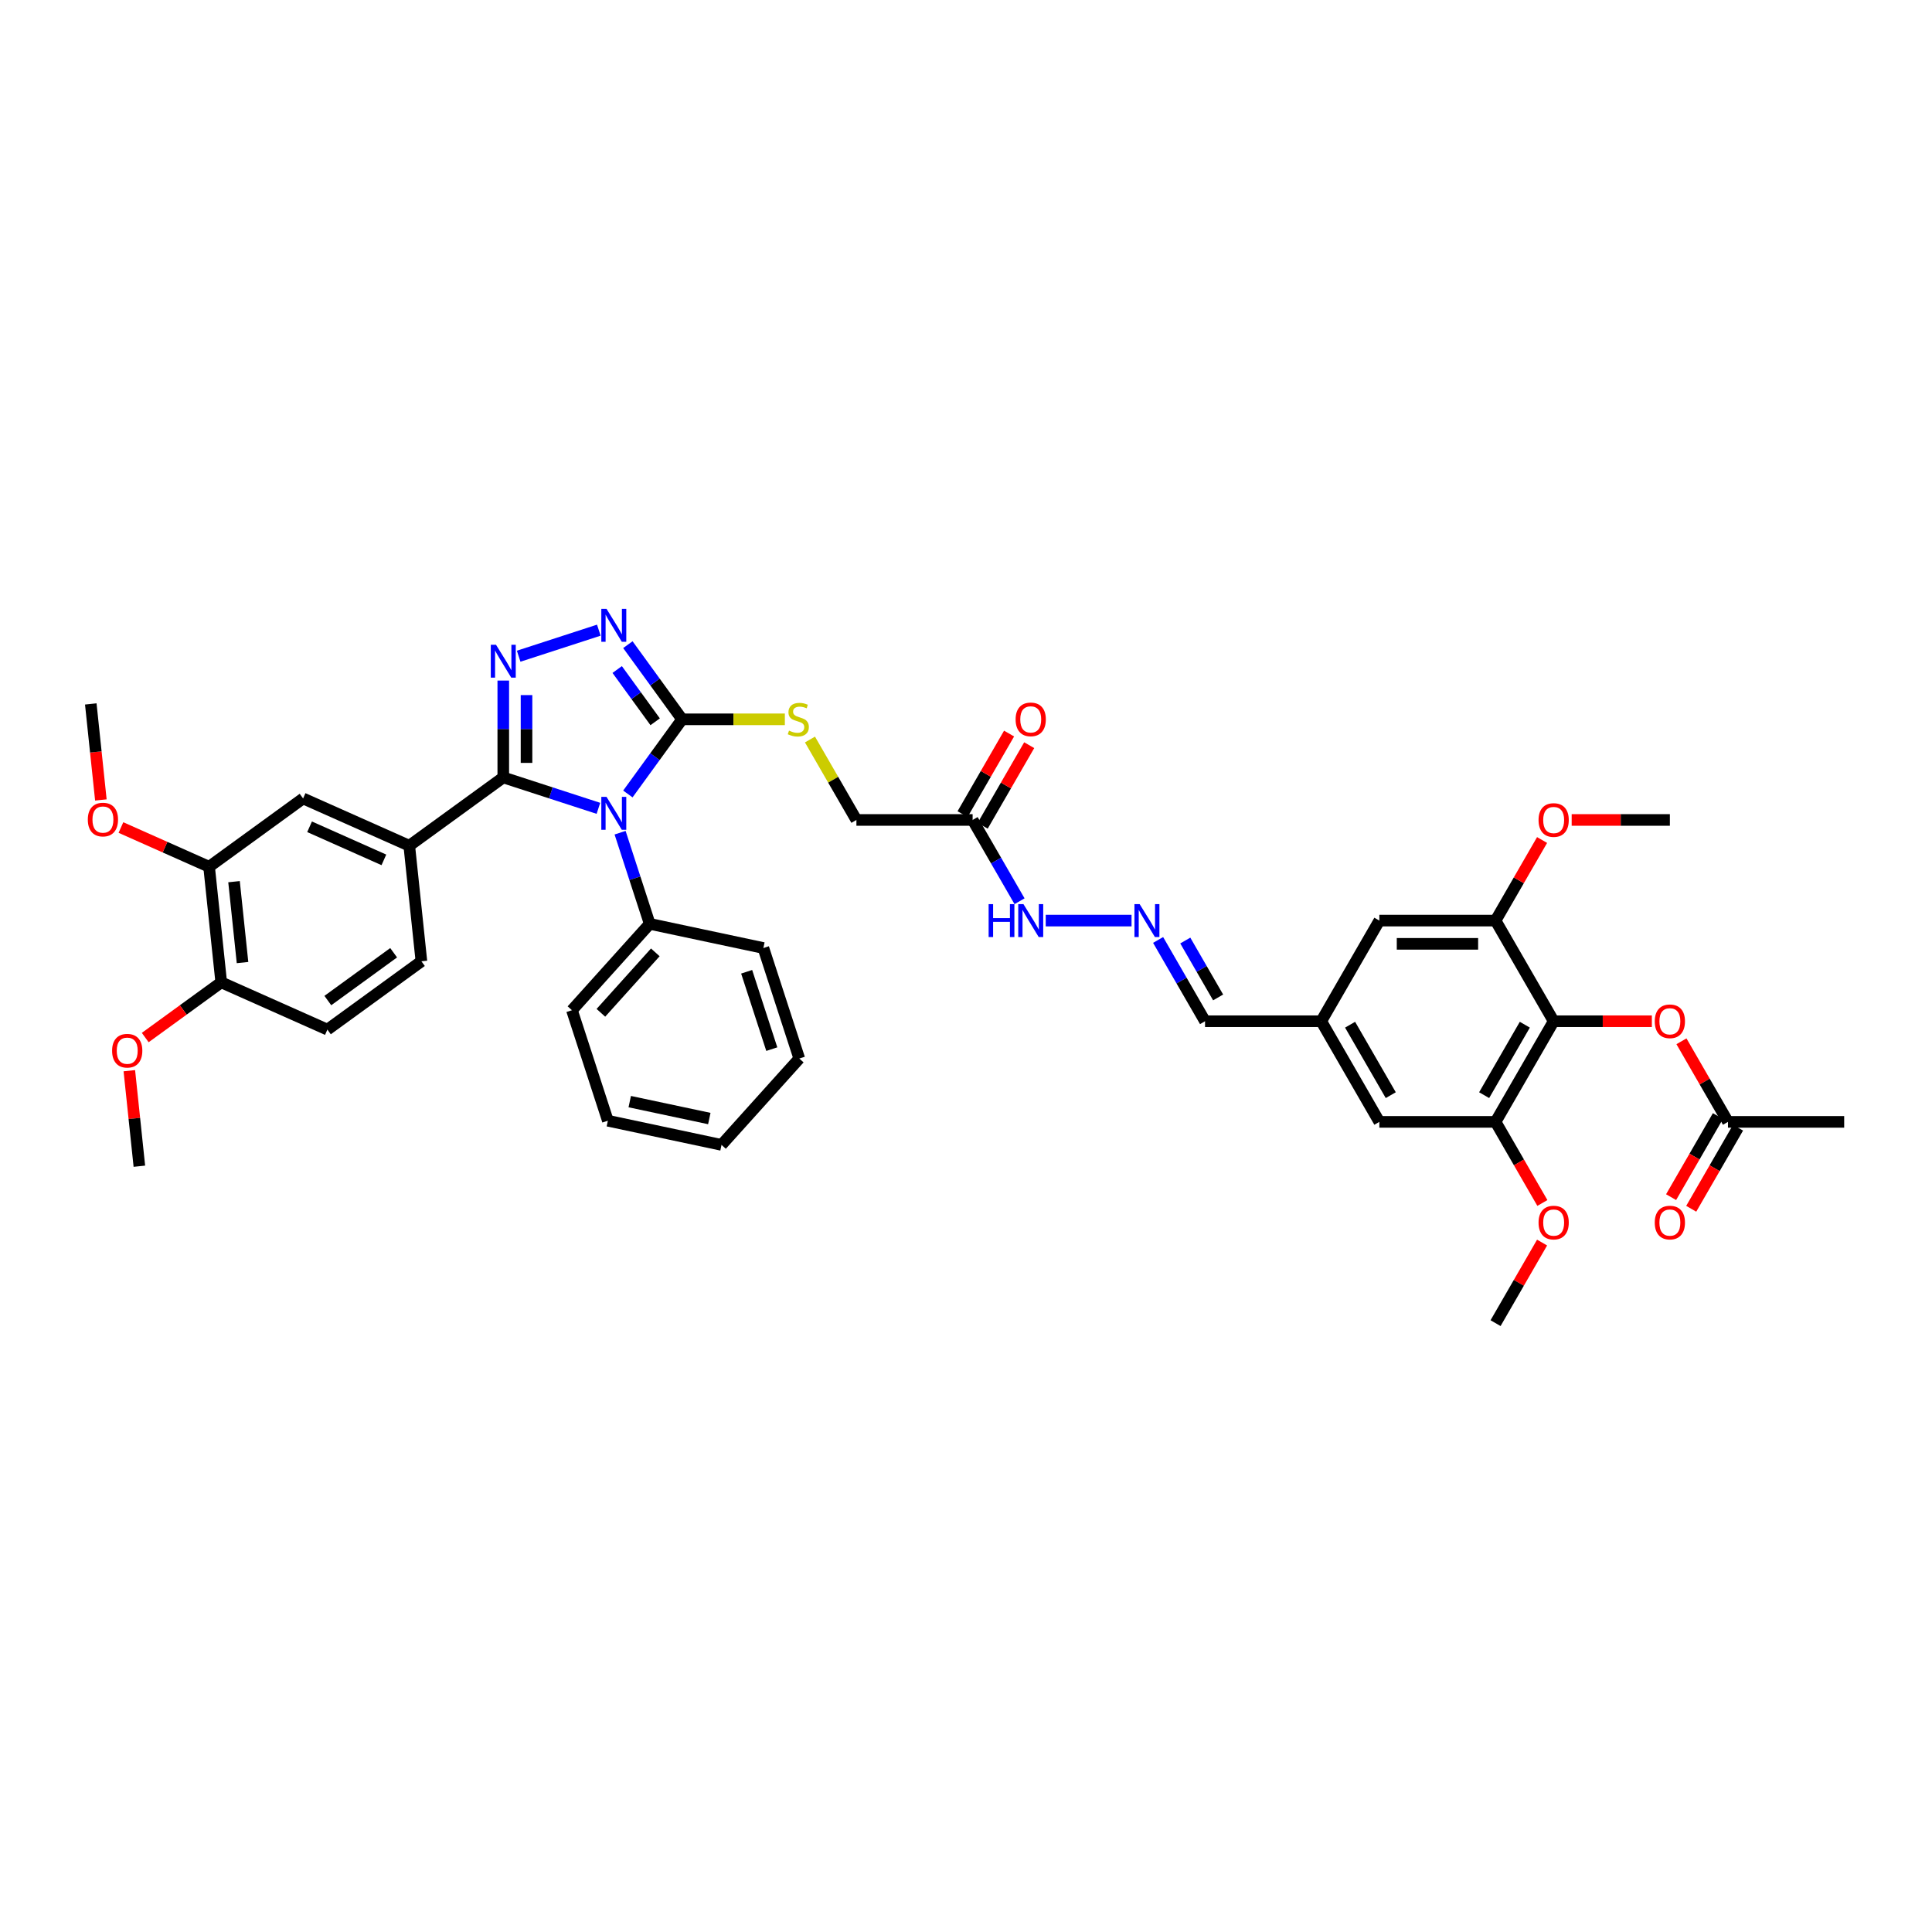 <?xml version='1.0' encoding='iso-8859-1'?>
<svg version='1.1' baseProfile='full'
              xmlns='http://www.w3.org/2000/svg'
                      xmlns:rdkit='http://www.rdkit.org/xml'
                      xmlns:xlink='http://www.w3.org/1999/xlink'
                  xml:space='preserve'
width='1000px' height='1000px' viewBox='0 0 1000 1000'>
<!-- END OF HEADER -->
<rect style='opacity:1.0;fill:#FFFFFF;stroke:none' width='1000' height='1000' x='0' y='0'> </rect>
<path class='bond-0' d='M 309.736,418.392 L 285.116,410.392' style='fill:none;fill-rule:evenodd;stroke:#0000FF;stroke-width:6px;stroke-linecap:butt;stroke-linejoin:miter;stroke-opacity:1' />
<path class='bond-0' d='M 285.116,410.392 L 260.495,402.392' style='fill:none;fill-rule:evenodd;stroke:#000000;stroke-width:6px;stroke-linecap:butt;stroke-linejoin:miter;stroke-opacity:1' />
<path class='bond-2' d='M 324.981,410.958 L 339.018,391.638' style='fill:none;fill-rule:evenodd;stroke:#0000FF;stroke-width:6px;stroke-linecap:butt;stroke-linejoin:miter;stroke-opacity:1' />
<path class='bond-2' d='M 339.018,391.638 L 353.055,372.318' style='fill:none;fill-rule:evenodd;stroke:#000000;stroke-width:6px;stroke-linecap:butt;stroke-linejoin:miter;stroke-opacity:1' />
<path class='bond-12' d='M 320.956,431 L 328.622,454.592' style='fill:none;fill-rule:evenodd;stroke:#0000FF;stroke-width:6px;stroke-linecap:butt;stroke-linejoin:miter;stroke-opacity:1' />
<path class='bond-12' d='M 328.622,454.592 L 336.287,478.184' style='fill:none;fill-rule:evenodd;stroke:#000000;stroke-width:6px;stroke-linecap:butt;stroke-linejoin:miter;stroke-opacity:1' />
<path class='bond-1' d='M 260.495,402.392 L 260.495,377.328' style='fill:none;fill-rule:evenodd;stroke:#000000;stroke-width:6px;stroke-linecap:butt;stroke-linejoin:miter;stroke-opacity:1' />
<path class='bond-1' d='M 260.495,377.328 L 260.495,352.264' style='fill:none;fill-rule:evenodd;stroke:#0000FF;stroke-width:6px;stroke-linecap:butt;stroke-linejoin:miter;stroke-opacity:1' />
<path class='bond-1' d='M 272.525,394.873 L 272.525,377.328' style='fill:none;fill-rule:evenodd;stroke:#000000;stroke-width:6px;stroke-linecap:butt;stroke-linejoin:miter;stroke-opacity:1' />
<path class='bond-1' d='M 272.525,377.328 L 272.525,359.783' style='fill:none;fill-rule:evenodd;stroke:#0000FF;stroke-width:6px;stroke-linecap:butt;stroke-linejoin:miter;stroke-opacity:1' />
<path class='bond-5' d='M 260.495,402.392 L 211.833,437.747' style='fill:none;fill-rule:evenodd;stroke:#000000;stroke-width:6px;stroke-linecap:butt;stroke-linejoin:miter;stroke-opacity:1' />
<path class='bond-41' d='M 268.459,339.655 L 309.946,326.175' style='fill:none;fill-rule:evenodd;stroke:#0000FF;stroke-width:6px;stroke-linecap:butt;stroke-linejoin:miter;stroke-opacity:1' />
<path class='bond-3' d='M 353.055,372.318 L 339.018,352.997' style='fill:none;fill-rule:evenodd;stroke:#000000;stroke-width:6px;stroke-linecap:butt;stroke-linejoin:miter;stroke-opacity:1' />
<path class='bond-3' d='M 339.018,352.997 L 324.981,333.677' style='fill:none;fill-rule:evenodd;stroke:#0000FF;stroke-width:6px;stroke-linecap:butt;stroke-linejoin:miter;stroke-opacity:1' />
<path class='bond-3' d='M 339.111,373.592 L 329.285,360.068' style='fill:none;fill-rule:evenodd;stroke:#000000;stroke-width:6px;stroke-linecap:butt;stroke-linejoin:miter;stroke-opacity:1' />
<path class='bond-3' d='M 329.285,360.068 L 319.459,346.544' style='fill:none;fill-rule:evenodd;stroke:#0000FF;stroke-width:6px;stroke-linecap:butt;stroke-linejoin:miter;stroke-opacity:1' />
<path class='bond-9' d='M 353.055,372.318 L 379.647,372.318' style='fill:none;fill-rule:evenodd;stroke:#000000;stroke-width:6px;stroke-linecap:butt;stroke-linejoin:miter;stroke-opacity:1' />
<path class='bond-9' d='M 379.647,372.318 L 406.239,372.318' style='fill:none;fill-rule:evenodd;stroke:#CCCC00;stroke-width:6px;stroke-linecap:butt;stroke-linejoin:miter;stroke-opacity:1' />
<path class='bond-4' d='M 804.173,528.589 L 774.098,580.68' style='fill:none;fill-rule:evenodd;stroke:#000000;stroke-width:6px;stroke-linecap:butt;stroke-linejoin:miter;stroke-opacity:1' />
<path class='bond-4' d='M 789.243,530.388 L 768.191,566.851' style='fill:none;fill-rule:evenodd;stroke:#000000;stroke-width:6px;stroke-linecap:butt;stroke-linejoin:miter;stroke-opacity:1' />
<path class='bond-10' d='M 804.173,528.589 L 829.586,528.589' style='fill:none;fill-rule:evenodd;stroke:#000000;stroke-width:6px;stroke-linecap:butt;stroke-linejoin:miter;stroke-opacity:1' />
<path class='bond-10' d='M 829.586,528.589 L 854.999,528.589' style='fill:none;fill-rule:evenodd;stroke:#FF0000;stroke-width:6px;stroke-linecap:butt;stroke-linejoin:miter;stroke-opacity:1' />
<path class='bond-44' d='M 804.173,528.589 L 774.098,476.499' style='fill:none;fill-rule:evenodd;stroke:#000000;stroke-width:6px;stroke-linecap:butt;stroke-linejoin:miter;stroke-opacity:1' />
<path class='bond-11' d='M 211.833,437.747 L 156.884,413.282' style='fill:none;fill-rule:evenodd;stroke:#000000;stroke-width:6px;stroke-linecap:butt;stroke-linejoin:miter;stroke-opacity:1' />
<path class='bond-11' d='M 198.698,445.067 L 160.234,427.941' style='fill:none;fill-rule:evenodd;stroke:#000000;stroke-width:6px;stroke-linecap:butt;stroke-linejoin:miter;stroke-opacity:1' />
<path class='bond-21' d='M 211.833,437.747 L 218.121,497.566' style='fill:none;fill-rule:evenodd;stroke:#000000;stroke-width:6px;stroke-linecap:butt;stroke-linejoin:miter;stroke-opacity:1' />
<path class='bond-6' d='M 774.098,476.499 L 713.949,476.499' style='fill:none;fill-rule:evenodd;stroke:#000000;stroke-width:6px;stroke-linecap:butt;stroke-linejoin:miter;stroke-opacity:1' />
<path class='bond-6' d='M 765.076,488.529 L 722.972,488.529' style='fill:none;fill-rule:evenodd;stroke:#000000;stroke-width:6px;stroke-linecap:butt;stroke-linejoin:miter;stroke-opacity:1' />
<path class='bond-27' d='M 774.098,476.499 L 786.139,455.644' style='fill:none;fill-rule:evenodd;stroke:#000000;stroke-width:6px;stroke-linecap:butt;stroke-linejoin:miter;stroke-opacity:1' />
<path class='bond-27' d='M 786.139,455.644 L 798.179,434.79' style='fill:none;fill-rule:evenodd;stroke:#FF0000;stroke-width:6px;stroke-linecap:butt;stroke-linejoin:miter;stroke-opacity:1' />
<path class='bond-7' d='M 774.098,580.68 L 713.949,580.68' style='fill:none;fill-rule:evenodd;stroke:#000000;stroke-width:6px;stroke-linecap:butt;stroke-linejoin:miter;stroke-opacity:1' />
<path class='bond-28' d='M 774.098,580.68 L 786.215,601.667' style='fill:none;fill-rule:evenodd;stroke:#000000;stroke-width:6px;stroke-linecap:butt;stroke-linejoin:miter;stroke-opacity:1' />
<path class='bond-28' d='M 786.215,601.667 L 798.332,622.654' style='fill:none;fill-rule:evenodd;stroke:#FF0000;stroke-width:6px;stroke-linecap:butt;stroke-linejoin:miter;stroke-opacity:1' />
<path class='bond-8' d='M 503.427,424.408 L 443.278,424.408' style='fill:none;fill-rule:evenodd;stroke:#000000;stroke-width:6px;stroke-linecap:butt;stroke-linejoin:miter;stroke-opacity:1' />
<path class='bond-18' d='M 503.427,424.408 L 515.572,445.443' style='fill:none;fill-rule:evenodd;stroke:#000000;stroke-width:6px;stroke-linecap:butt;stroke-linejoin:miter;stroke-opacity:1' />
<path class='bond-18' d='M 515.572,445.443 L 527.716,466.478' style='fill:none;fill-rule:evenodd;stroke:#0000FF;stroke-width:6px;stroke-linecap:butt;stroke-linejoin:miter;stroke-opacity:1' />
<path class='bond-22' d='M 508.637,427.416 L 520.677,406.561' style='fill:none;fill-rule:evenodd;stroke:#000000;stroke-width:6px;stroke-linecap:butt;stroke-linejoin:miter;stroke-opacity:1' />
<path class='bond-22' d='M 520.677,406.561 L 532.717,385.707' style='fill:none;fill-rule:evenodd;stroke:#FF0000;stroke-width:6px;stroke-linecap:butt;stroke-linejoin:miter;stroke-opacity:1' />
<path class='bond-22' d='M 498.218,421.401 L 510.259,400.546' style='fill:none;fill-rule:evenodd;stroke:#000000;stroke-width:6px;stroke-linecap:butt;stroke-linejoin:miter;stroke-opacity:1' />
<path class='bond-22' d='M 510.259,400.546 L 522.299,379.692' style='fill:none;fill-rule:evenodd;stroke:#FF0000;stroke-width:6px;stroke-linecap:butt;stroke-linejoin:miter;stroke-opacity:1' />
<path class='bond-24' d='M 419.239,382.771 L 431.259,403.59' style='fill:none;fill-rule:evenodd;stroke:#CCCC00;stroke-width:6px;stroke-linecap:butt;stroke-linejoin:miter;stroke-opacity:1' />
<path class='bond-24' d='M 431.259,403.59 L 443.278,424.408' style='fill:none;fill-rule:evenodd;stroke:#000000;stroke-width:6px;stroke-linecap:butt;stroke-linejoin:miter;stroke-opacity:1' />
<path class='bond-15' d='M 870.316,538.971 L 882.356,559.826' style='fill:none;fill-rule:evenodd;stroke:#FF0000;stroke-width:6px;stroke-linecap:butt;stroke-linejoin:miter;stroke-opacity:1' />
<path class='bond-15' d='M 882.356,559.826 L 894.396,580.68' style='fill:none;fill-rule:evenodd;stroke:#000000;stroke-width:6px;stroke-linecap:butt;stroke-linejoin:miter;stroke-opacity:1' />
<path class='bond-13' d='M 156.884,413.282 L 108.223,448.637' style='fill:none;fill-rule:evenodd;stroke:#000000;stroke-width:6px;stroke-linecap:butt;stroke-linejoin:miter;stroke-opacity:1' />
<path class='bond-32' d='M 336.287,478.184 L 296.04,522.884' style='fill:none;fill-rule:evenodd;stroke:#000000;stroke-width:6px;stroke-linecap:butt;stroke-linejoin:miter;stroke-opacity:1' />
<path class='bond-32' d='M 339.19,492.939 L 311.017,524.228' style='fill:none;fill-rule:evenodd;stroke:#000000;stroke-width:6px;stroke-linecap:butt;stroke-linejoin:miter;stroke-opacity:1' />
<path class='bond-33' d='M 336.287,478.184 L 395.122,490.69' style='fill:none;fill-rule:evenodd;stroke:#000000;stroke-width:6px;stroke-linecap:butt;stroke-linejoin:miter;stroke-opacity:1' />
<path class='bond-29' d='M 108.223,448.637 L 85.41,438.48' style='fill:none;fill-rule:evenodd;stroke:#000000;stroke-width:6px;stroke-linecap:butt;stroke-linejoin:miter;stroke-opacity:1' />
<path class='bond-29' d='M 85.41,438.48 L 62.597,428.323' style='fill:none;fill-rule:evenodd;stroke:#FF0000;stroke-width:6px;stroke-linecap:butt;stroke-linejoin:miter;stroke-opacity:1' />
<path class='bond-43' d='M 108.223,448.637 L 114.51,508.456' style='fill:none;fill-rule:evenodd;stroke:#000000;stroke-width:6px;stroke-linecap:butt;stroke-linejoin:miter;stroke-opacity:1' />
<path class='bond-43' d='M 121.13,456.352 L 125.531,498.226' style='fill:none;fill-rule:evenodd;stroke:#000000;stroke-width:6px;stroke-linecap:butt;stroke-linejoin:miter;stroke-opacity:1' />
<path class='bond-14' d='M 585.687,476.499 L 541.267,476.499' style='fill:none;fill-rule:evenodd;stroke:#0000FF;stroke-width:6px;stroke-linecap:butt;stroke-linejoin:miter;stroke-opacity:1' />
<path class='bond-26' d='M 599.437,486.52 L 611.581,507.554' style='fill:none;fill-rule:evenodd;stroke:#0000FF;stroke-width:6px;stroke-linecap:butt;stroke-linejoin:miter;stroke-opacity:1' />
<path class='bond-26' d='M 611.581,507.554 L 623.726,528.589' style='fill:none;fill-rule:evenodd;stroke:#000000;stroke-width:6px;stroke-linecap:butt;stroke-linejoin:miter;stroke-opacity:1' />
<path class='bond-26' d='M 613.498,486.815 L 621.999,501.54' style='fill:none;fill-rule:evenodd;stroke:#0000FF;stroke-width:6px;stroke-linecap:butt;stroke-linejoin:miter;stroke-opacity:1' />
<path class='bond-26' d='M 621.999,501.54 L 630.5,516.264' style='fill:none;fill-rule:evenodd;stroke:#000000;stroke-width:6px;stroke-linecap:butt;stroke-linejoin:miter;stroke-opacity:1' />
<path class='bond-23' d='M 889.187,577.673 L 877.071,598.659' style='fill:none;fill-rule:evenodd;stroke:#000000;stroke-width:6px;stroke-linecap:butt;stroke-linejoin:miter;stroke-opacity:1' />
<path class='bond-23' d='M 877.071,598.659 L 864.954,619.646' style='fill:none;fill-rule:evenodd;stroke:#FF0000;stroke-width:6px;stroke-linecap:butt;stroke-linejoin:miter;stroke-opacity:1' />
<path class='bond-23' d='M 899.605,583.687 L 887.489,604.674' style='fill:none;fill-rule:evenodd;stroke:#000000;stroke-width:6px;stroke-linecap:butt;stroke-linejoin:miter;stroke-opacity:1' />
<path class='bond-23' d='M 887.489,604.674 L 875.372,625.661' style='fill:none;fill-rule:evenodd;stroke:#FF0000;stroke-width:6px;stroke-linecap:butt;stroke-linejoin:miter;stroke-opacity:1' />
<path class='bond-31' d='M 894.396,580.68 L 954.545,580.68' style='fill:none;fill-rule:evenodd;stroke:#000000;stroke-width:6px;stroke-linecap:butt;stroke-linejoin:miter;stroke-opacity:1' />
<path class='bond-16' d='M 713.949,476.499 L 683.875,528.589' style='fill:none;fill-rule:evenodd;stroke:#000000;stroke-width:6px;stroke-linecap:butt;stroke-linejoin:miter;stroke-opacity:1' />
<path class='bond-17' d='M 713.949,580.68 L 683.875,528.589' style='fill:none;fill-rule:evenodd;stroke:#000000;stroke-width:6px;stroke-linecap:butt;stroke-linejoin:miter;stroke-opacity:1' />
<path class='bond-17' d='M 719.856,566.851 L 698.804,530.388' style='fill:none;fill-rule:evenodd;stroke:#000000;stroke-width:6px;stroke-linecap:butt;stroke-linejoin:miter;stroke-opacity:1' />
<path class='bond-19' d='M 114.51,508.456 L 169.459,532.921' style='fill:none;fill-rule:evenodd;stroke:#000000;stroke-width:6px;stroke-linecap:butt;stroke-linejoin:miter;stroke-opacity:1' />
<path class='bond-30' d='M 114.51,508.456 L 94.841,522.747' style='fill:none;fill-rule:evenodd;stroke:#000000;stroke-width:6px;stroke-linecap:butt;stroke-linejoin:miter;stroke-opacity:1' />
<path class='bond-30' d='M 94.841,522.747 L 75.172,537.037' style='fill:none;fill-rule:evenodd;stroke:#FF0000;stroke-width:6px;stroke-linecap:butt;stroke-linejoin:miter;stroke-opacity:1' />
<path class='bond-20' d='M 683.875,528.589 L 623.726,528.589' style='fill:none;fill-rule:evenodd;stroke:#000000;stroke-width:6px;stroke-linecap:butt;stroke-linejoin:miter;stroke-opacity:1' />
<path class='bond-25' d='M 218.121,497.566 L 169.459,532.921' style='fill:none;fill-rule:evenodd;stroke:#000000;stroke-width:6px;stroke-linecap:butt;stroke-linejoin:miter;stroke-opacity:1' />
<path class='bond-25' d='M 203.75,493.137 L 169.687,517.886' style='fill:none;fill-rule:evenodd;stroke:#000000;stroke-width:6px;stroke-linecap:butt;stroke-linejoin:miter;stroke-opacity:1' />
<path class='bond-35' d='M 813.496,424.408 L 838.909,424.408' style='fill:none;fill-rule:evenodd;stroke:#FF0000;stroke-width:6px;stroke-linecap:butt;stroke-linejoin:miter;stroke-opacity:1' />
<path class='bond-35' d='M 838.909,424.408 L 864.322,424.408' style='fill:none;fill-rule:evenodd;stroke:#000000;stroke-width:6px;stroke-linecap:butt;stroke-linejoin:miter;stroke-opacity:1' />
<path class='bond-34' d='M 798.179,643.152 L 786.139,664.007' style='fill:none;fill-rule:evenodd;stroke:#FF0000;stroke-width:6px;stroke-linecap:butt;stroke-linejoin:miter;stroke-opacity:1' />
<path class='bond-34' d='M 786.139,664.007 L 774.098,684.861' style='fill:none;fill-rule:evenodd;stroke:#000000;stroke-width:6px;stroke-linecap:butt;stroke-linejoin:miter;stroke-opacity:1' />
<path class='bond-36' d='M 52.211,414.055 L 49.599,389.204' style='fill:none;fill-rule:evenodd;stroke:#FF0000;stroke-width:6px;stroke-linecap:butt;stroke-linejoin:miter;stroke-opacity:1' />
<path class='bond-36' d='M 49.599,389.204 L 46.987,364.352' style='fill:none;fill-rule:evenodd;stroke:#000000;stroke-width:6px;stroke-linecap:butt;stroke-linejoin:miter;stroke-opacity:1' />
<path class='bond-37' d='M 66.94,554.193 L 69.538,578.912' style='fill:none;fill-rule:evenodd;stroke:#FF0000;stroke-width:6px;stroke-linecap:butt;stroke-linejoin:miter;stroke-opacity:1' />
<path class='bond-37' d='M 69.538,578.912 L 72.136,603.631' style='fill:none;fill-rule:evenodd;stroke:#000000;stroke-width:6px;stroke-linecap:butt;stroke-linejoin:miter;stroke-opacity:1' />
<path class='bond-39' d='M 296.04,522.884 L 314.627,580.089' style='fill:none;fill-rule:evenodd;stroke:#000000;stroke-width:6px;stroke-linecap:butt;stroke-linejoin:miter;stroke-opacity:1' />
<path class='bond-38' d='M 395.122,490.69 L 413.709,547.895' style='fill:none;fill-rule:evenodd;stroke:#000000;stroke-width:6px;stroke-linecap:butt;stroke-linejoin:miter;stroke-opacity:1' />
<path class='bond-38' d='M 386.469,502.988 L 399.48,543.032' style='fill:none;fill-rule:evenodd;stroke:#000000;stroke-width:6px;stroke-linecap:butt;stroke-linejoin:miter;stroke-opacity:1' />
<path class='bond-40' d='M 413.709,547.895 L 373.461,592.595' style='fill:none;fill-rule:evenodd;stroke:#000000;stroke-width:6px;stroke-linecap:butt;stroke-linejoin:miter;stroke-opacity:1' />
<path class='bond-42' d='M 314.627,580.089 L 373.461,592.595' style='fill:none;fill-rule:evenodd;stroke:#000000;stroke-width:6px;stroke-linecap:butt;stroke-linejoin:miter;stroke-opacity:1' />
<path class='bond-42' d='M 325.953,570.198 L 367.137,578.952' style='fill:none;fill-rule:evenodd;stroke:#000000;stroke-width:6px;stroke-linecap:butt;stroke-linejoin:miter;stroke-opacity:1' />
<path  class='atom-0' d='M 313.935 412.462
L 319.517 421.484
Q 320.07 422.375, 320.96 423.987
Q 321.85 425.599, 321.899 425.695
L 321.899 412.462
L 324.16 412.462
L 324.16 429.496
L 321.826 429.496
L 315.835 419.632
Q 315.138 418.477, 314.392 417.154
Q 313.67 415.83, 313.454 415.421
L 313.454 429.496
L 311.24 429.496
L 311.24 412.462
L 313.935 412.462
' fill='#0000FF'/>
<path  class='atom-2' d='M 256.73 333.726
L 262.311 342.748
Q 262.865 343.638, 263.755 345.25
Q 264.645 346.862, 264.693 346.959
L 264.693 333.726
L 266.955 333.726
L 266.955 350.76
L 264.621 350.76
L 258.63 340.896
Q 257.933 339.741, 257.187 338.418
Q 256.465 337.094, 256.248 336.685
L 256.248 350.76
L 254.035 350.76
L 254.035 333.726
L 256.73 333.726
' fill='#0000FF'/>
<path  class='atom-4' d='M 313.935 315.139
L 319.517 324.161
Q 320.07 325.051, 320.96 326.663
Q 321.85 328.275, 321.899 328.372
L 321.899 315.139
L 324.16 315.139
L 324.16 332.173
L 321.826 332.173
L 315.835 322.309
Q 315.138 321.154, 314.392 319.83
Q 313.67 318.507, 313.454 318.098
L 313.454 332.173
L 311.24 332.173
L 311.24 315.139
L 313.935 315.139
' fill='#0000FF'/>
<path  class='atom-10' d='M 408.392 378.164
Q 408.584 378.236, 409.378 378.573
Q 410.172 378.91, 411.039 379.126
Q 411.929 379.319, 412.795 379.319
Q 414.407 379.319, 415.345 378.549
Q 416.284 377.755, 416.284 376.384
Q 416.284 375.445, 415.802 374.868
Q 415.345 374.29, 414.623 373.978
Q 413.902 373.665, 412.699 373.304
Q 411.183 372.847, 410.269 372.414
Q 409.378 371.981, 408.729 371.066
Q 408.103 370.152, 408.103 368.612
Q 408.103 366.471, 409.547 365.148
Q 411.014 363.824, 413.902 363.824
Q 415.875 363.824, 418.112 364.763
L 417.559 366.615
Q 415.514 365.773, 413.974 365.773
Q 412.314 365.773, 411.399 366.471
Q 410.485 367.145, 410.509 368.324
Q 410.509 369.238, 410.966 369.791
Q 411.448 370.345, 412.121 370.657
Q 412.819 370.97, 413.974 371.331
Q 415.514 371.812, 416.428 372.293
Q 417.342 372.775, 417.992 373.761
Q 418.665 374.723, 418.665 376.384
Q 418.665 378.741, 417.078 380.017
Q 415.514 381.268, 412.891 381.268
Q 411.375 381.268, 410.221 380.931
Q 409.09 380.618, 407.742 380.065
L 408.392 378.164
' fill='#CCCC00'/>
<path  class='atom-11' d='M 856.502 528.637
Q 856.502 524.547, 858.523 522.262
Q 860.545 519.976, 864.322 519.976
Q 868.099 519.976, 870.12 522.262
Q 872.141 524.547, 872.141 528.637
Q 872.141 532.776, 870.096 535.134
Q 868.051 537.467, 864.322 537.467
Q 860.569 537.467, 858.523 535.134
Q 856.502 532.8, 856.502 528.637
M 864.322 535.543
Q 866.92 535.543, 868.316 533.81
Q 869.735 532.054, 869.735 528.637
Q 869.735 525.293, 868.316 523.609
Q 866.92 521.901, 864.322 521.901
Q 861.723 521.901, 860.304 523.585
Q 858.908 525.269, 858.908 528.637
Q 858.908 532.078, 860.304 533.81
Q 861.723 535.543, 864.322 535.543
' fill='#FF0000'/>
<path  class='atom-15' d='M 589.886 467.982
L 595.468 477.004
Q 596.021 477.894, 596.911 479.506
Q 597.801 481.118, 597.849 481.214
L 597.849 467.982
L 600.111 467.982
L 600.111 485.016
L 597.777 485.016
L 591.786 475.151
Q 591.089 473.997, 590.343 472.673
Q 589.621 471.35, 589.405 470.941
L 589.405 485.016
L 587.191 485.016
L 587.191 467.982
L 589.886 467.982
' fill='#0000FF'/>
<path  class='atom-19' d='M 511.716 467.982
L 514.026 467.982
L 514.026 475.224
L 522.735 475.224
L 522.735 467.982
L 525.045 467.982
L 525.045 485.016
L 522.735 485.016
L 522.735 477.148
L 514.026 477.148
L 514.026 485.016
L 511.716 485.016
L 511.716 467.982
' fill='#0000FF'/>
<path  class='atom-19' d='M 529.737 467.982
L 535.319 477.004
Q 535.872 477.894, 536.762 479.506
Q 537.652 481.118, 537.7 481.214
L 537.7 467.982
L 539.962 467.982
L 539.962 485.016
L 537.628 485.016
L 531.637 475.151
Q 530.94 473.997, 530.194 472.673
Q 529.472 471.35, 529.256 470.941
L 529.256 485.016
L 527.042 485.016
L 527.042 467.982
L 529.737 467.982
' fill='#0000FF'/>
<path  class='atom-23' d='M 525.683 372.366
Q 525.683 368.275, 527.704 365.99
Q 529.725 363.704, 533.502 363.704
Q 537.279 363.704, 539.3 365.99
Q 541.321 368.275, 541.321 372.366
Q 541.321 376.504, 539.276 378.862
Q 537.231 381.196, 533.502 381.196
Q 529.749 381.196, 527.704 378.862
Q 525.683 376.528, 525.683 372.366
M 533.502 379.271
Q 536.1 379.271, 537.496 377.538
Q 538.915 375.782, 538.915 372.366
Q 538.915 369.021, 537.496 367.337
Q 536.1 365.629, 533.502 365.629
Q 530.904 365.629, 529.484 367.313
Q 528.089 368.997, 528.089 372.366
Q 528.089 375.806, 529.484 377.538
Q 530.904 379.271, 533.502 379.271
' fill='#FF0000'/>
<path  class='atom-24' d='M 856.502 632.819
Q 856.502 628.729, 858.523 626.443
Q 860.545 624.157, 864.322 624.157
Q 868.099 624.157, 870.12 626.443
Q 872.141 628.729, 872.141 632.819
Q 872.141 636.957, 870.096 639.315
Q 868.051 641.649, 864.322 641.649
Q 860.569 641.649, 858.523 639.315
Q 856.502 636.981, 856.502 632.819
M 864.322 639.724
Q 866.92 639.724, 868.316 637.992
Q 869.735 636.235, 869.735 632.819
Q 869.735 629.474, 868.316 627.79
Q 866.92 626.082, 864.322 626.082
Q 861.723 626.082, 860.304 627.766
Q 858.908 629.45, 858.908 632.819
Q 858.908 636.259, 860.304 637.992
Q 861.723 639.724, 864.322 639.724
' fill='#FF0000'/>
<path  class='atom-28' d='M 796.353 424.456
Q 796.353 420.366, 798.374 418.08
Q 800.395 415.795, 804.173 415.795
Q 807.95 415.795, 809.971 418.08
Q 811.992 420.366, 811.992 424.456
Q 811.992 428.595, 809.947 430.952
Q 807.902 433.286, 804.173 433.286
Q 800.419 433.286, 798.374 430.952
Q 796.353 428.619, 796.353 424.456
M 804.173 431.361
Q 806.771 431.361, 808.167 429.629
Q 809.586 427.873, 809.586 424.456
Q 809.586 421.112, 808.167 419.428
Q 806.771 417.72, 804.173 417.72
Q 801.574 417.72, 800.155 419.404
Q 798.759 421.088, 798.759 424.456
Q 798.759 427.897, 800.155 429.629
Q 801.574 431.361, 804.173 431.361
' fill='#FF0000'/>
<path  class='atom-29' d='M 796.353 632.819
Q 796.353 628.729, 798.374 626.443
Q 800.395 624.157, 804.173 624.157
Q 807.95 624.157, 809.971 626.443
Q 811.992 628.729, 811.992 632.819
Q 811.992 636.957, 809.947 639.315
Q 807.902 641.649, 804.173 641.649
Q 800.419 641.649, 798.374 639.315
Q 796.353 636.981, 796.353 632.819
M 804.173 639.724
Q 806.771 639.724, 808.167 637.992
Q 809.586 636.235, 809.586 632.819
Q 809.586 629.474, 808.167 627.79
Q 806.771 626.082, 804.173 626.082
Q 801.574 626.082, 800.155 627.766
Q 798.759 629.45, 798.759 632.819
Q 798.759 636.259, 800.155 637.992
Q 801.574 639.724, 804.173 639.724
' fill='#FF0000'/>
<path  class='atom-30' d='M 45.455 424.22
Q 45.455 420.13, 47.476 417.844
Q 49.497 415.559, 53.274 415.559
Q 57.051 415.559, 59.072 417.844
Q 61.093 420.13, 61.093 424.22
Q 61.093 428.358, 59.048 430.716
Q 57.003 433.05, 53.274 433.05
Q 49.521 433.05, 47.476 430.716
Q 45.455 428.382, 45.455 424.22
M 53.274 431.125
Q 55.872 431.125, 57.268 429.393
Q 58.687 427.636, 58.687 424.22
Q 58.687 420.876, 57.268 419.192
Q 55.872 417.483, 53.274 417.483
Q 50.675 417.483, 49.256 419.167
Q 47.861 420.852, 47.861 424.22
Q 47.861 427.66, 49.256 429.393
Q 50.675 431.125, 53.274 431.125
' fill='#FF0000'/>
<path  class='atom-31' d='M 58.029 543.859
Q 58.029 539.769, 60.05 537.483
Q 62.071 535.198, 65.849 535.198
Q 69.626 535.198, 71.647 537.483
Q 73.668 539.769, 73.668 543.859
Q 73.668 547.997, 71.623 550.355
Q 69.578 552.689, 65.849 552.689
Q 62.095 552.689, 60.05 550.355
Q 58.029 548.021, 58.029 543.859
M 65.849 550.764
Q 68.447 550.764, 69.842 549.032
Q 71.262 547.276, 71.262 543.859
Q 71.262 540.515, 69.842 538.831
Q 68.447 537.122, 65.849 537.122
Q 63.25 537.122, 61.831 538.807
Q 60.435 540.491, 60.435 543.859
Q 60.435 547.3, 61.831 549.032
Q 63.25 550.764, 65.849 550.764
' fill='#FF0000'/>
</svg>

